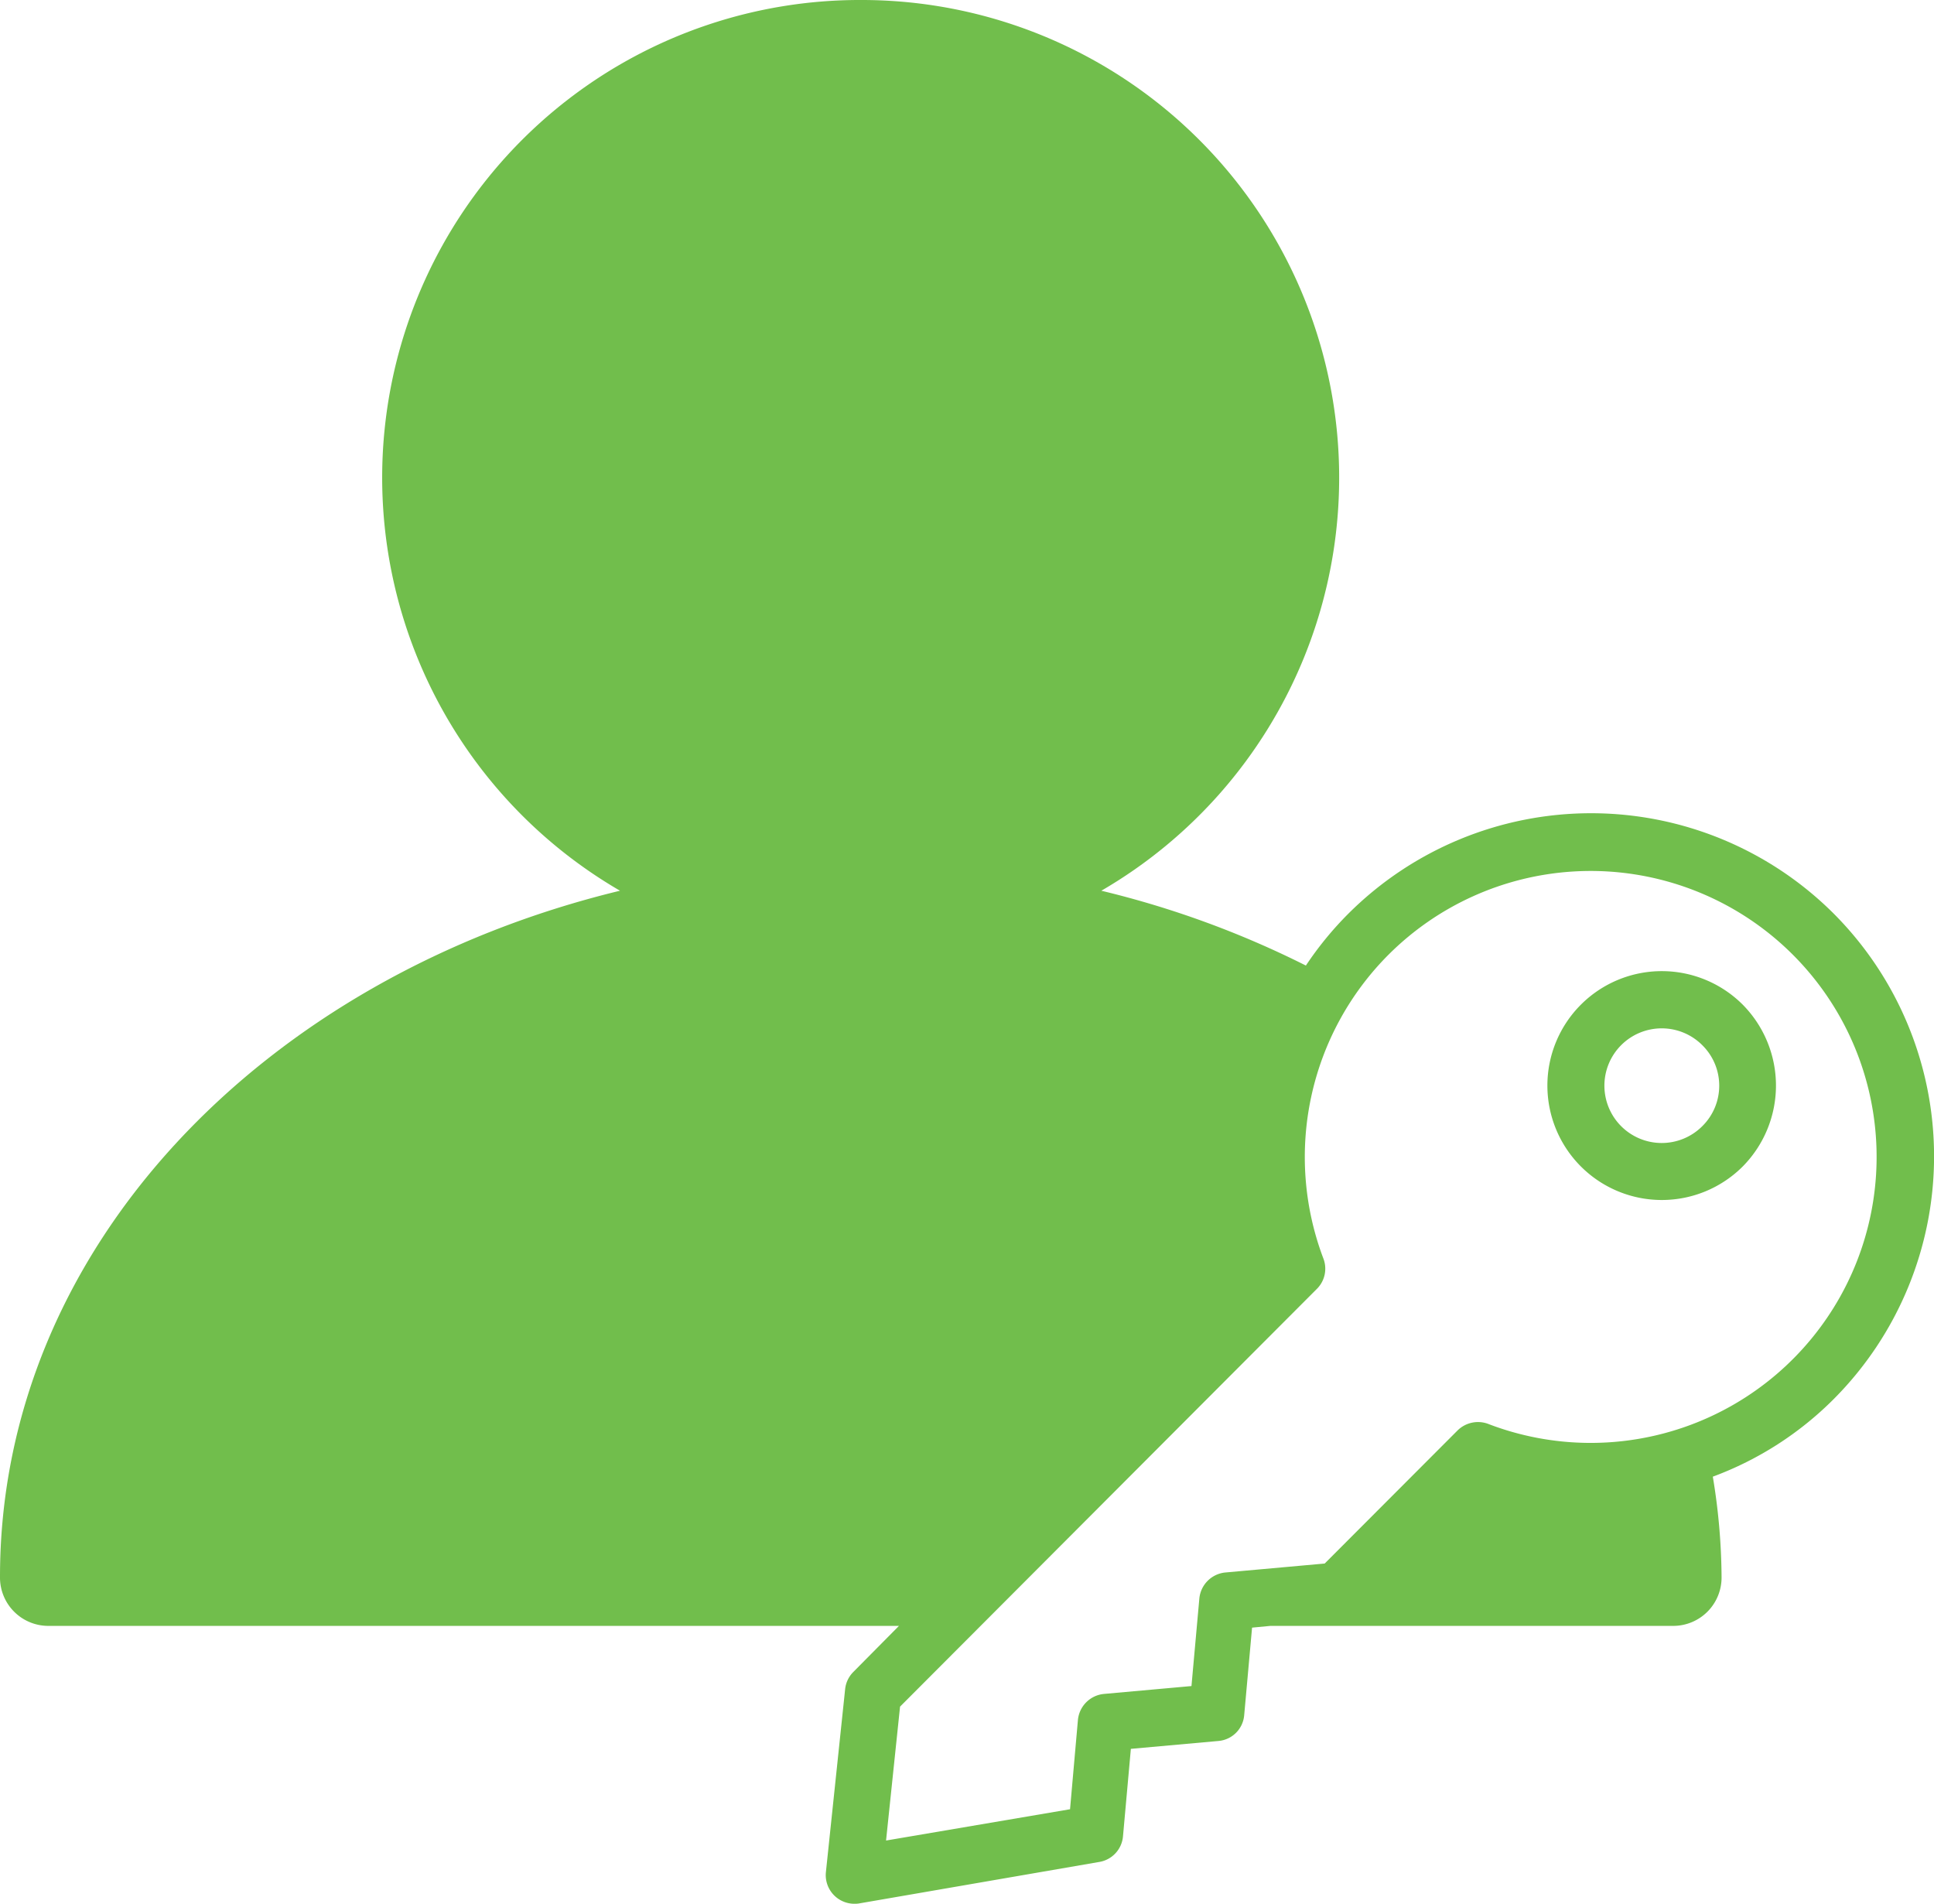 <svg xmlns="http://www.w3.org/2000/svg" viewBox="0 0 88.4 87.01"><title>key-person-indemnification</title><g id="Layer_2" data-name="Layer 2"><g id="Layer_1-2" data-name="Layer 1"><path fill="#71BE4C" d="M83.82,41.76a15.7,15.7,0,0,0-22.19,0h0a15.47,15.47,0,0,0-1.94,2.37,43.38,43.38,0,0,0-9.35-3.42A21.83,21.83,0,0,0,39.34,0h0a21.83,21.83,0,0,0-11,40.71C12.11,44.64,0,57,0,72.07a2.21,2.21,0,0,0,2.19,2.24h38.9L39,76.42a1.3,1.3,0,0,0-.37.78l-.88,8.37A1.31,1.31,0,0,0,38.89,87a1.38,1.38,0,0,0,.35,0l11-1.9a1.3,1.3,0,0,0,1.09-1.17l.36-4,4-.36a1.29,1.29,0,0,0,1.18-1.18l.36-4,.84-.08H76.5a2.21,2.21,0,0,0,2.19-2.24,28.78,28.78,0,0,0-.4-4.58,15.31,15.31,0,0,0,5.53-3.55A15.71,15.71,0,0,0,83.82,41.76ZM68,65.07a1.33,1.33,0,0,0-1.37.3l-6.08,6.09L56,71.87a1.32,1.32,0,0,0-1.18,1.19l-.36,4-4,.36a1.32,1.32,0,0,0-1.19,1.19l-.36,4.08L40.5,84.12,41.14,78,60.2,58.9a1.3,1.3,0,0,0,.29-1.38,13.09,13.09,0,0,1,3-13.91h0A13.07,13.07,0,1,1,68,65.07Z"></path><path fill="#71BE4C" d="M79.66,45.92a5.23,5.23,0,1,0,0,7.39A5.26,5.26,0,0,0,79.66,45.92Zm-1.85,5.55a2.62,2.62,0,1,1,0-3.7A2.6,2.6,0,0,1,77.81,51.47Z"></path></g></g></svg>
